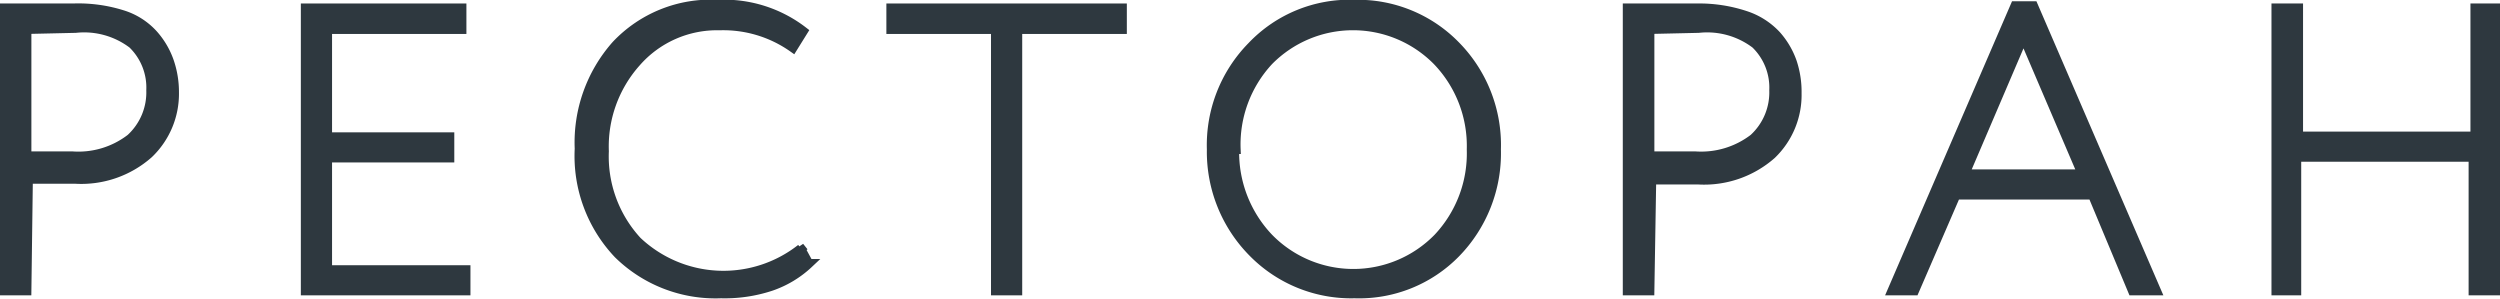 <?xml version="1.0" encoding="UTF-8"?> <svg xmlns="http://www.w3.org/2000/svg" viewBox="0 0 68.1 8.15"> <defs> <style>.cls-1{fill:#2e383f;stroke:#2e383f;stroke-miterlimit:10;stroke-width:0.25px;}</style> </defs> <g id="Слой_2" data-name="Слой 2"> <g id="Слой_1-2" data-name="Слой 1"> <path class="cls-1" d="M.73,7.92H.12V.22H2A4,4,0,0,1,3.33.4a1.89,1.89,0,0,1,.85.54,2.19,2.19,0,0,1,.43.73,2.57,2.57,0,0,1,.14.85,2.26,2.26,0,0,1-.7,1.67,2.77,2.77,0,0,1-2,.69c-.47,0-.89,0-1.28,0ZM2.06.77.73.8V4.25c.48,0,.89,0,1.25,0a2.33,2.33,0,0,0,1.58-.48,1.7,1.7,0,0,0,.55-1.31,1.65,1.65,0,0,0-.5-1.26A2.18,2.18,0,0,0,2.06.77Z"></path> <path class="cls-1" d="M8.32,7.92V.22h4.26V.8H8.92V3.73h3.33V4.3H8.92V7.35h3.77v.57Z"></path> <path class="cls-1" d="M21.78,6.72l.25.46A2.84,2.84,0,0,1,21,7.8,4,4,0,0,1,19.64,8a3.78,3.78,0,0,1-2.8-1.08,3.88,3.88,0,0,1-1.06-2.87,4,4,0,0,1,1-2.82A3.54,3.54,0,0,1,19.55.12a3.53,3.53,0,0,1,2.33.73l-.28.45a3.29,3.29,0,0,0-2-.6,2.92,2.92,0,0,0-2.27,1,3.44,3.44,0,0,0-.87,2.42,3.4,3.4,0,0,0,.9,2.45,3.42,3.42,0,0,0,4.46.2Z"></path> <path class="cls-1" d="M24.27.8V.22h6.3V.8H27.72V7.92h-.6V.8Z"></path> <path class="cls-1" d="M33,4.07a3.84,3.84,0,0,1,1.1-2.81A3.67,3.67,0,0,1,36.9.12a3.72,3.72,0,0,1,2.75,1.12,3.86,3.86,0,0,1,1.11,2.83A3.89,3.89,0,0,1,39.65,6.9,3.68,3.68,0,0,1,36.9,8a3.75,3.75,0,0,1-2.76-1.11A3.9,3.9,0,0,1,33,4.07Zm.63,0a3.38,3.38,0,0,0,.93,2.41,3.22,3.22,0,0,0,4.61,0,3.36,3.36,0,0,0,.91-2.41,3.34,3.34,0,0,0-.93-2.41,3.22,3.22,0,0,0-4.59,0A3.34,3.34,0,0,0,33.67,4.07Z"></path> <path class="cls-1" d="M44.94,7.92h-.61V.22h1.88a4,4,0,0,1,1.33.2,2,2,0,0,1,.85.54,2.19,2.19,0,0,1,.43.73,2.57,2.57,0,0,1,.13.85,2.25,2.25,0,0,1-.69,1.67,2.78,2.78,0,0,1-2,.69c-.46,0-.88,0-1.27,0ZM46.27.77,44.94.8V4.25c.48,0,.89,0,1.25,0a2.35,2.35,0,0,0,1.58-.48,1.7,1.7,0,0,0,.55-1.31,1.65,1.65,0,0,0-.5-1.26A2.18,2.18,0,0,0,46.27.77Z"></path> <path class="cls-1" d="M51.54,7.92,54.89.16h.5l3.35,7.76h-.65L57,5.31H53.28L52.15,7.92ZM55.12,1l-1.6,3.74h3.2Z"></path> <path class="cls-1" d="M67.37,7.92V4.28H62.56V7.92H62V.22h.61V3.71h4.81V.22H68v7.7Z"></path> </g> </g> </svg> 